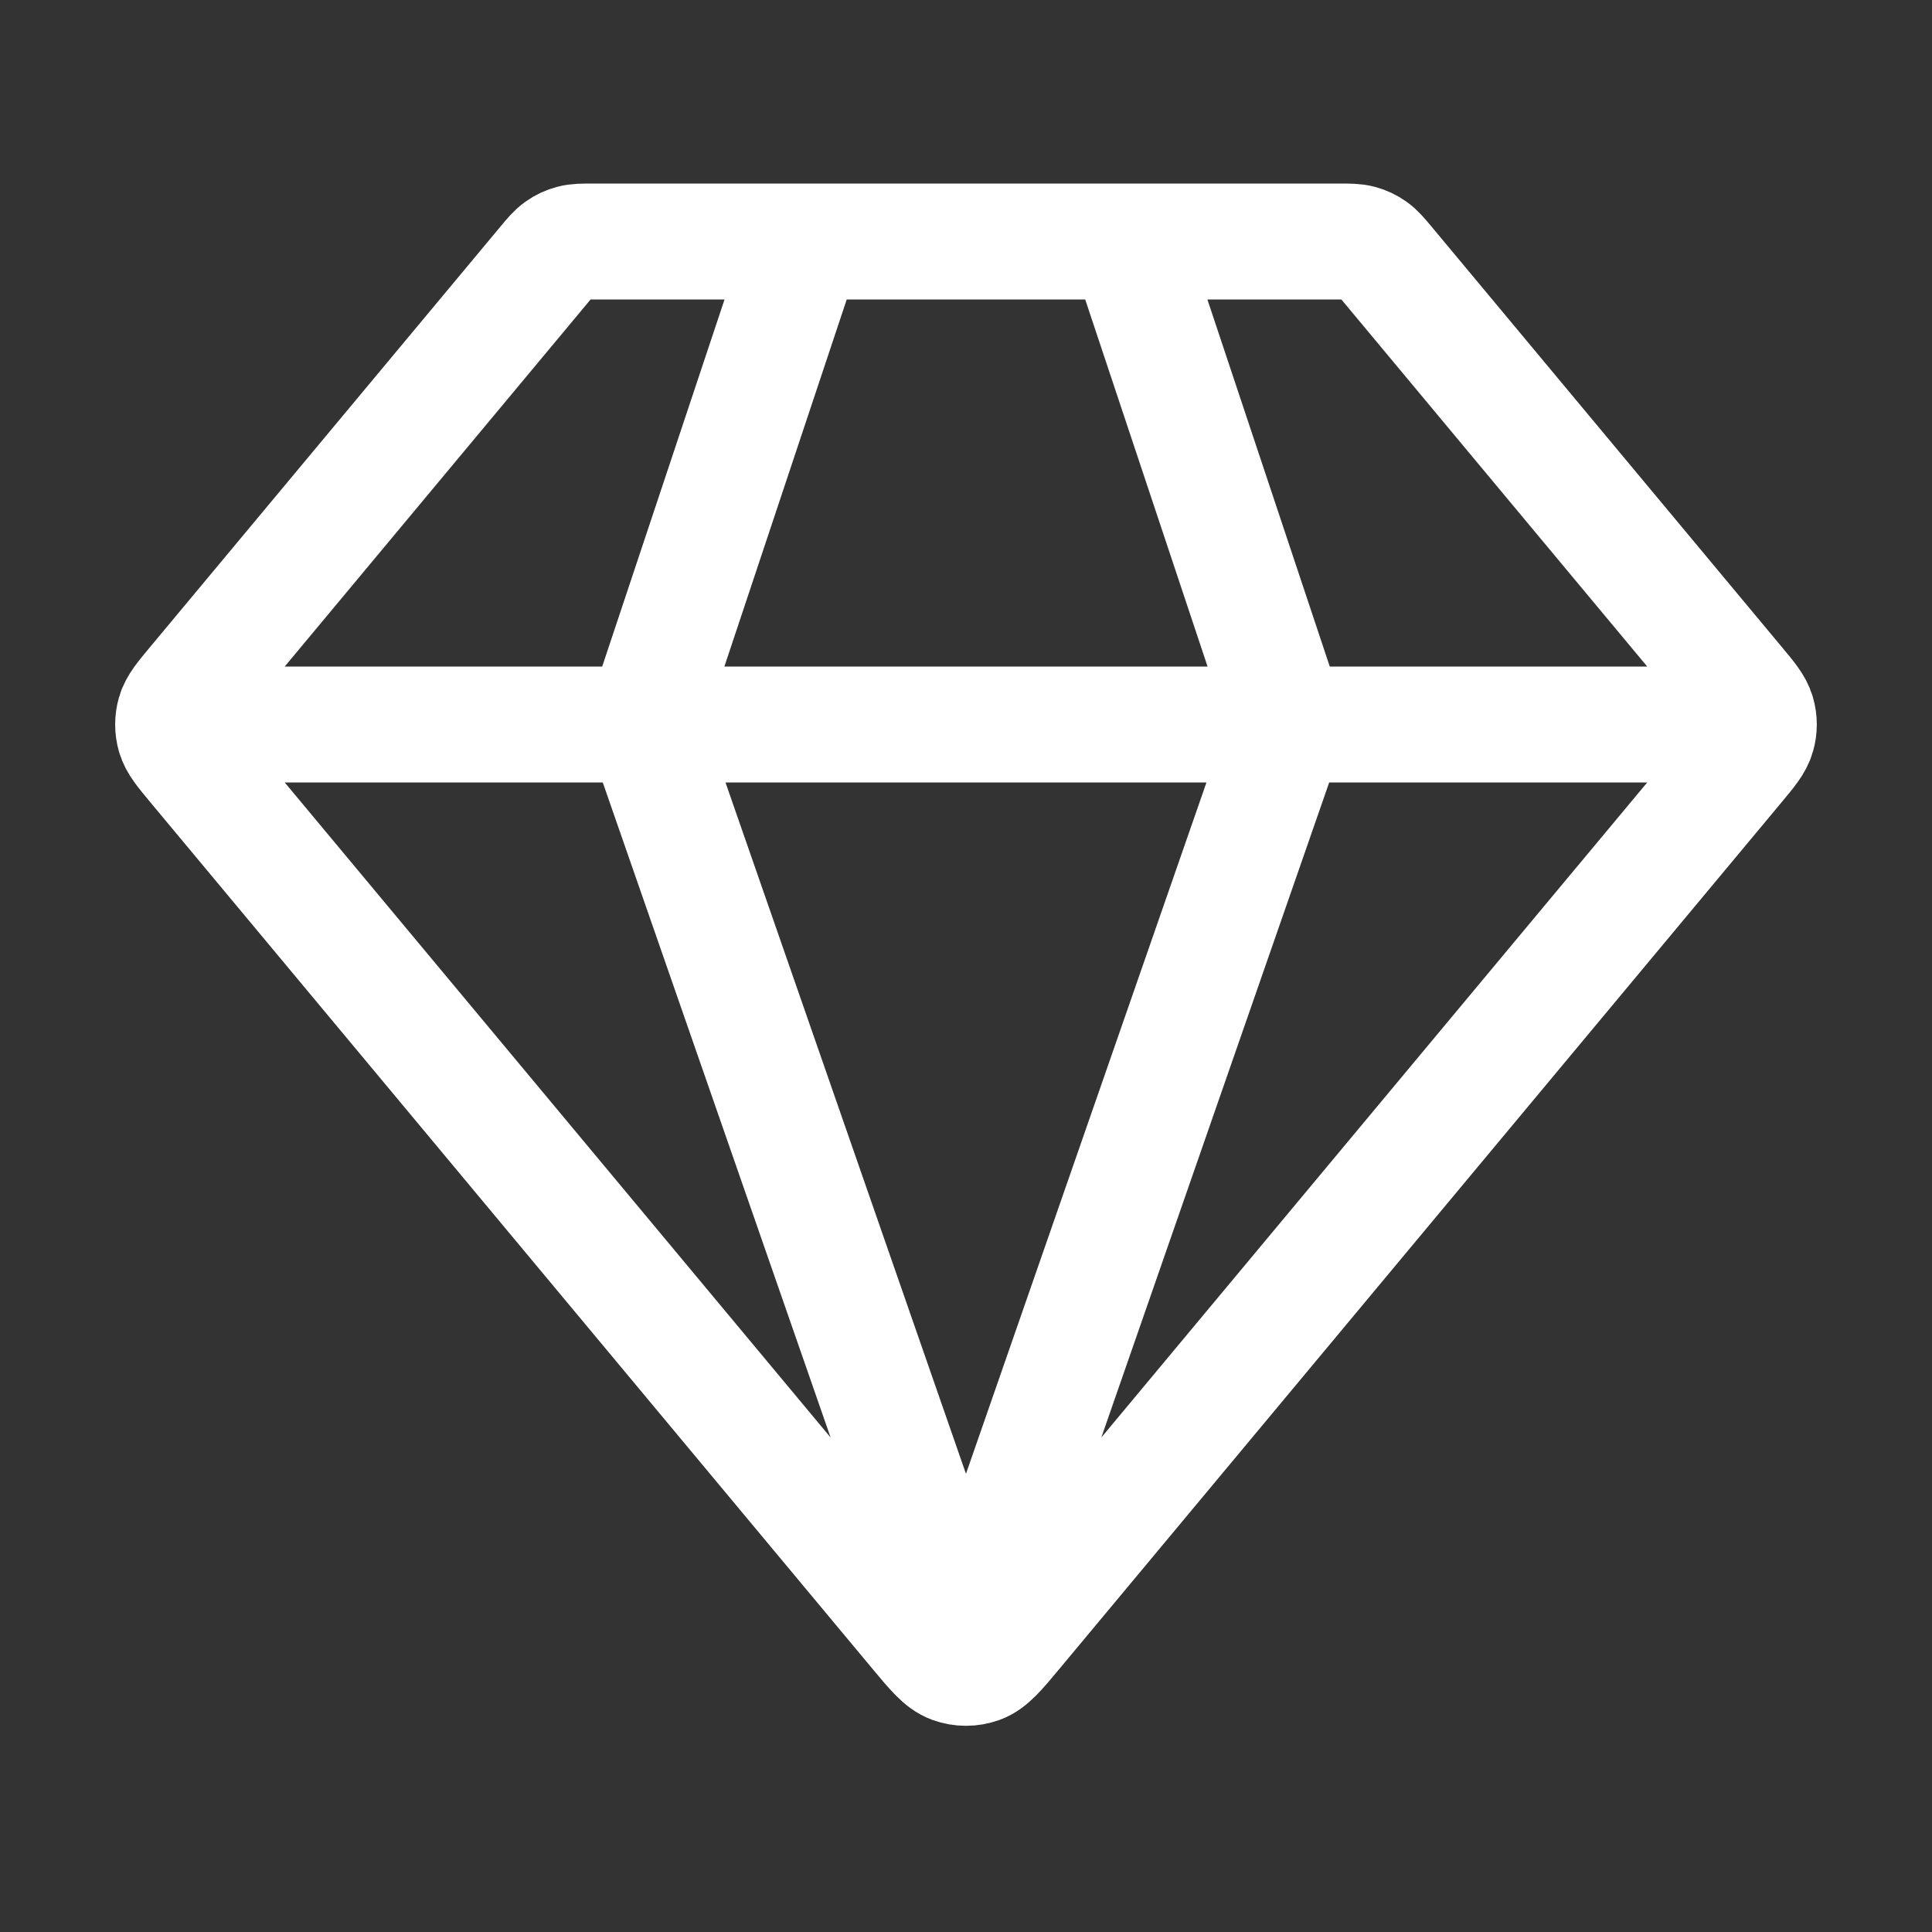 <svg xmlns="http://www.w3.org/2000/svg" fill="none" viewBox="0 0 50 50" height="50" width="50">
<rect x="0" y="0" width="50" height="50" fill="#333333" stroke="none"/>
<path stroke-linejoin="round" stroke-linecap="round" stroke-width="3" stroke="white" d="M5.207 18.75H44.791M20.832 6.25L16.666 18.75L24.999 42.708L33.333 18.75L29.166 6.25M26.279 42.213L44.943 19.817C45.26 19.437 45.418 19.247 45.478 19.035C45.532 18.849 45.532 18.651 45.478 18.464C45.418 18.252 45.26 18.062 44.943 17.683L35.916 6.849C35.732 6.629 35.64 6.519 35.527 6.44C35.428 6.369 35.316 6.317 35.199 6.286C35.066 6.25 34.922 6.25 34.635 6.25H15.363C15.076 6.25 14.933 6.25 14.8 6.286C14.682 6.317 14.571 6.369 14.471 6.44C14.358 6.519 14.266 6.629 14.083 6.849L5.055 17.683C4.739 18.062 4.58 18.252 4.52 18.464C4.467 18.651 4.467 18.849 4.52 19.035C4.58 19.247 4.739 19.437 5.055 19.817L23.719 42.213C24.159 42.741 24.378 43.005 24.642 43.101C24.872 43.185 25.126 43.185 25.357 43.101C25.62 43.005 25.84 42.741 26.279 42.213Z"></path>
</svg>
